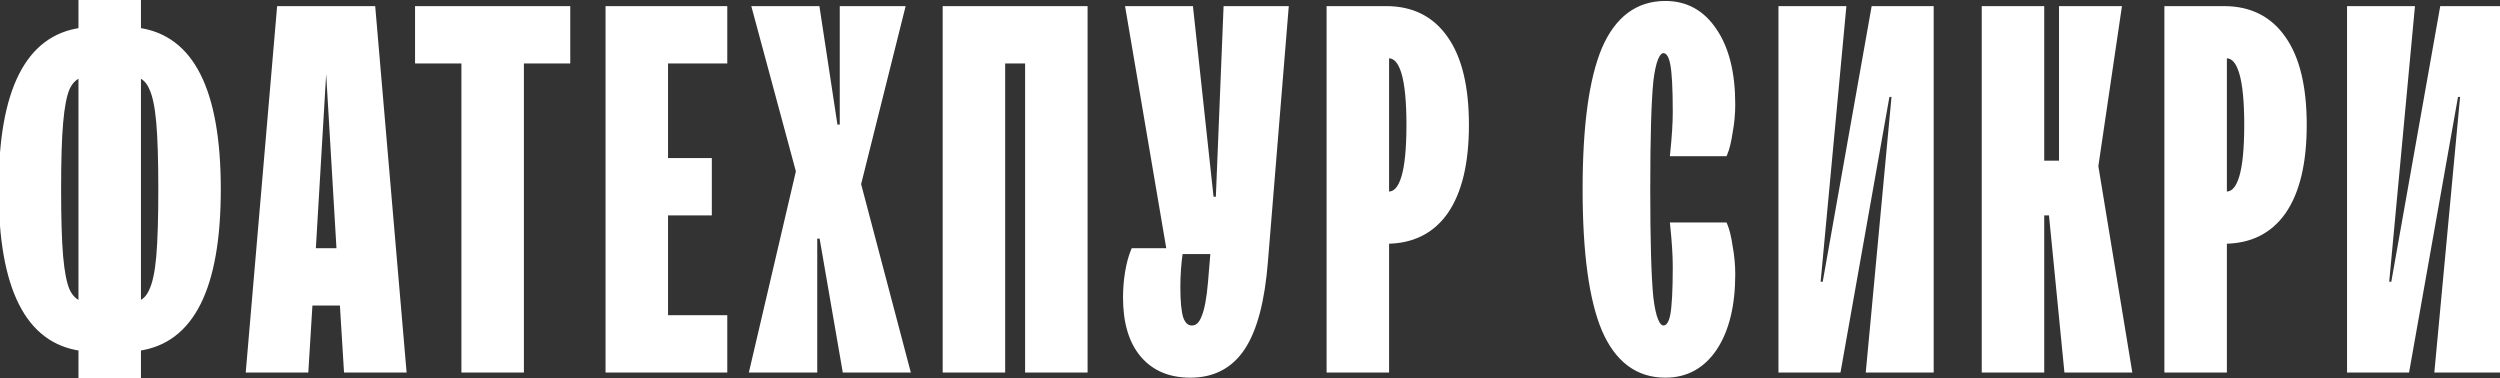 <?xml version="1.0" encoding="UTF-8"?> <svg xmlns="http://www.w3.org/2000/svg" width="859" height="130" viewBox="0 0 859 130" fill="none"><rect x="0" y="0" width="859" height="130" fill="#333333" stroke="none"/> <path d="M74.865 65.05C74.865 98.916 65.72 117.088 47.43 119.566V129.655H27.96V119.566C9.67 117.088 0.525 98.916 0.525 65.05C0.525 31.184 9.67 13.012 27.96 10.534V0.445H47.43V10.534C65.72 13.012 74.865 31.184 74.865 65.05ZM19.995 65.05C19.995 75.08 20.231 82.809 20.703 88.237C21.175 93.547 21.942 97.441 23.004 99.919C24.184 102.397 25.836 103.931 27.96 104.521V25.579C25.836 26.169 24.184 27.703 23.004 30.181C21.942 32.659 21.175 36.612 20.703 42.04C20.231 47.35 19.995 55.02 19.995 65.05ZM47.43 104.521C49.554 103.931 51.147 102.397 52.209 99.919C53.389 97.441 54.215 93.547 54.687 88.237C55.159 82.809 55.395 75.08 55.395 65.05C55.395 55.02 55.159 47.35 54.687 42.04C54.215 36.612 53.389 32.659 52.209 30.181C51.147 27.703 49.554 26.169 47.43 25.579V104.521ZM138.619 127H119.149L117.733 103.99H106.405L104.989 127H85.519L96.139 3.1H127.999L138.619 127ZM116.671 86.29L112.954 23.455H111.184L107.467 86.29H116.671ZM179.011 127H159.541V20.8H143.611V3.1H194.941V20.8H179.011V127ZM248.892 127H209.067V3.1H248.892V20.8H228.537V55.315H243.582V73.015H228.537V109.3H248.892V127ZM279.805 127H258.565L274.495 58.855L259.45 3.1H280.69L286.885 43.81H289.54V3.1H309.895L294.85 63.28L311.665 127H290.425L282.46 80.98H279.805V127ZM344.375 127H324.905V3.1H372.695V127H353.225V20.8H344.375V127ZM421.384 3.1H441.739L434.659 89.83C433.597 103.282 431.001 113.135 426.871 119.389C422.741 125.643 416.782 128.77 408.994 128.77C402.032 128.77 396.604 126.469 392.71 121.867C388.816 117.265 386.869 110.716 386.869 102.22C386.869 99.27 387.105 96.379 387.577 93.547C388.049 90.715 388.698 88.296 389.524 86.29H401.914L387.754 3.1H408.994L416.074 68.59H418.729L421.384 3.1ZM416.959 86.29H405.454C404.864 90.42 404.569 94.55 404.569 98.68C404.569 103.636 404.923 107.235 405.631 109.477C406.457 111.719 407.755 112.84 409.525 112.84C411.413 112.84 412.829 111.601 413.773 109.123C414.835 106.645 415.602 102.574 416.074 96.91L416.959 86.29ZM476.288 3.1C485.138 3.1 491.923 6.522 496.643 13.366C501.363 20.092 503.723 29.945 503.723 42.925C503.723 55.905 501.363 65.817 496.643 72.661C491.923 79.387 485.138 82.75 476.288 82.75V127H456.818V3.1H476.288ZM477.173 66.82C479.533 66.82 481.303 64.873 482.483 60.979C483.663 57.085 484.253 51.067 484.253 42.925C484.253 34.783 483.663 28.765 482.483 24.871C481.303 20.977 479.533 19.03 477.173 19.03H476.288V66.82H477.173ZM572.221 128.77C562.781 128.77 555.819 123.578 551.335 113.194C546.969 102.81 544.786 86.762 544.786 65.05C544.786 43.338 546.969 27.29 551.335 16.906C555.819 6.522 562.781 1.33 572.221 1.33C579.301 1.33 584.906 4.457 589.036 10.711C593.166 16.847 595.231 25.225 595.231 35.845C595.231 39.031 594.936 42.217 594.346 45.403C593.874 48.589 593.284 51.008 592.576 52.66H574.876C575.466 46.996 575.761 42.276 575.761 38.5C575.761 30.358 575.466 24.812 574.876 21.862C574.286 18.794 573.165 17.26 571.513 17.26C569.389 17.26 567.914 20.8 567.088 27.88C566.38 34.96 566.026 47.35 566.026 65.05C566.026 82.75 566.38 95.14 567.088 102.22C567.914 109.3 569.389 112.84 571.513 112.84C573.165 112.84 574.286 111.365 574.876 108.415C575.466 105.347 575.761 99.742 575.761 91.6C575.761 87.824 575.466 83.104 574.876 77.44H592.576C593.284 79.092 593.874 81.511 594.346 84.697C594.936 87.883 595.231 91.069 595.231 94.255C595.231 104.875 593.166 113.312 589.036 119.566C584.906 125.702 579.301 128.77 572.221 128.77ZM631.551 127H612.081V3.1H633.321L624.471 97.795H627.126L643.941 3.1H663.411V127H642.171L651.021 32.305H648.366L631.551 127ZM701.396 127H681.926V3.1H701.396V56.2H708.476V3.1H727.946L719.981 57.085L731.486 127H710.246L704.936 73.015H701.396V127ZM764.155 3.1C773.005 3.1 779.79 6.522 784.51 13.366C789.23 20.092 791.59 29.945 791.59 42.925C791.59 55.905 789.23 65.817 784.51 72.661C779.79 79.387 773.005 82.75 764.155 82.75V127H744.685V3.1H764.155ZM765.04 66.82C767.4 66.82 769.17 64.873 770.35 60.979C771.53 57.085 772.12 51.067 772.12 42.925C772.12 34.783 771.53 28.765 770.35 24.871C769.17 20.977 767.4 19.03 765.04 19.03H764.155V66.82H765.04ZM826.914 127H807.444V3.1H828.684L819.834 97.795H822.489L839.304 3.1H858.774V127H837.534L846.384 32.305H843.729L826.914 127Z" fill="white"></path> <path d="M47.43 119.566L47.296 118.575L46.43 118.692V119.566H47.43ZM47.43 129.655V130.655H48.43V129.655H47.43ZM27.96 129.655H26.96V130.655H27.96V129.655ZM27.96 119.566H28.96V118.692L28.094 118.575L27.96 119.566ZM27.96 10.534L28.094 11.525L28.96 11.408V10.534H27.96ZM27.96 0.445V-0.555H26.96V0.445H27.96ZM47.43 0.445H48.43V-0.555H47.43V0.445ZM47.43 10.534H46.43V11.408L47.296 11.525L47.43 10.534ZM20.703 88.237L19.707 88.324L19.707 88.326L20.703 88.237ZM23.004 99.919L22.085 100.313L22.093 100.331L22.101 100.349L23.004 99.919ZM27.96 104.521L27.692 105.485L28.96 105.837V104.521H27.96ZM27.96 25.579H28.96V24.263L27.692 24.616L27.96 25.579ZM23.004 30.181L22.101 29.751L22.093 29.769L22.085 29.787L23.004 30.181ZM20.703 42.04L21.699 42.129L21.699 42.127L20.703 42.04ZM47.43 104.521H46.43V105.837L47.697 105.485L47.43 104.521ZM52.209 99.919L51.306 99.489L51.297 99.507L51.29 99.525L52.209 99.919ZM54.687 88.237L55.683 88.326L55.683 88.324L54.687 88.237ZM54.687 42.04L53.691 42.127L53.691 42.129L54.687 42.04ZM52.209 30.181L51.29 30.575L51.297 30.593L51.306 30.611L52.209 30.181ZM47.43 25.579L47.697 24.616L46.43 24.263V25.579H47.43ZM73.865 65.05C73.865 81.918 71.583 94.746 67.113 103.629C62.671 112.456 56.077 117.385 47.296 118.575L47.564 120.557C57.073 119.269 64.196 113.873 68.899 104.528C73.574 95.239 75.865 82.048 75.865 65.05H73.865ZM46.43 119.566V129.655H48.43V119.566H46.43ZM47.43 128.655H27.96V130.655H47.43V128.655ZM28.96 129.655V119.566H26.96V129.655H28.96ZM28.094 118.575C19.313 117.385 12.719 112.456 8.277 103.629C3.806 94.746 1.525 81.918 1.525 65.05H-0.475C-0.475 82.048 1.816 95.239 6.49 104.528C11.193 113.873 18.317 119.269 27.826 120.557L28.094 118.575ZM1.525 65.05C1.525 48.182 3.806 35.354 8.277 26.471C12.719 17.644 19.313 12.715 28.094 11.525L27.826 9.543C18.317 10.831 11.193 16.227 6.49 25.572C1.816 34.861 -0.475 48.052 -0.475 65.05H1.525ZM28.96 10.534V0.445H26.96V10.534H28.96ZM27.96 1.445H47.43V-0.555H27.96V1.445ZM46.43 0.445V10.534H48.43V0.445H46.43ZM47.296 11.525C56.077 12.715 62.671 17.644 67.113 26.471C71.583 35.354 73.865 48.182 73.865 65.05H75.865C75.865 48.052 73.574 34.861 68.899 25.572C64.196 16.227 57.073 10.831 47.564 9.543L47.296 11.525ZM18.995 65.05C18.995 75.089 19.231 82.852 19.707 88.324L21.699 88.15C21.231 82.766 20.995 75.071 20.995 65.05H18.995ZM19.707 88.326C20.181 93.659 20.958 97.684 22.085 100.313L23.923 99.525C22.926 97.198 22.169 93.435 21.699 88.148L19.707 88.326ZM22.101 100.349C23.372 103.019 25.223 104.799 27.692 105.485L28.227 103.557C26.449 103.063 24.995 101.775 23.907 99.489L22.101 100.349ZM28.96 104.521V25.579H26.96V104.521H28.96ZM27.692 24.616C25.223 25.301 23.372 27.081 22.101 29.751L23.907 30.611C24.995 28.325 26.449 27.037 28.227 26.543L27.692 24.616ZM22.085 29.787C20.957 32.419 20.18 36.505 19.707 41.953L21.699 42.127C22.169 36.719 22.927 32.899 23.923 30.575L22.085 29.787ZM19.707 41.952C19.231 47.306 18.995 55.011 18.995 65.05H20.995C20.995 55.029 21.231 47.394 21.699 42.129L19.707 41.952ZM47.697 105.485C50.179 104.795 51.976 103.001 53.128 100.313L51.29 99.525C50.318 101.793 48.929 103.067 47.162 103.557L47.697 105.485ZM53.112 100.349C54.371 97.704 55.208 93.664 55.683 88.326L53.691 88.148C53.221 93.43 52.407 97.177 51.306 99.489L53.112 100.349ZM55.683 88.324C56.159 82.852 56.395 75.089 56.395 65.05H54.395C54.395 75.071 54.159 82.766 53.691 88.15L55.683 88.324ZM56.395 65.05C56.395 55.011 56.159 47.306 55.683 41.952L53.691 42.129C54.159 47.394 54.395 55.029 54.395 65.05H56.395ZM55.683 41.953C55.209 36.5 54.372 32.398 53.112 29.751L51.306 30.611C52.406 32.92 53.221 36.724 53.691 42.127L55.683 41.953ZM53.128 29.787C51.976 27.099 50.179 25.305 47.697 24.616L47.162 26.543C48.929 27.033 50.318 28.307 51.29 30.575L53.128 29.787ZM46.43 25.579V104.521H48.43V25.579H46.43ZM138.619 127V128H139.709L139.616 126.915L138.619 127ZM119.149 127L118.151 127.061L118.209 128H119.149V127ZM117.733 103.99L118.732 103.929L118.674 102.99H117.733V103.99ZM106.405 103.99V102.99H105.465L105.407 103.929L106.405 103.99ZM104.989 127V128H105.93L105.988 127.061L104.989 127ZM85.519 127L84.523 126.915L84.43 128H85.519V127ZM96.139 3.1V2.1H95.221L95.143 3.015L96.139 3.1ZM127.999 3.1L128.996 3.015L128.917 2.1H127.999V3.1ZM116.671 86.29V87.29H117.732L117.67 86.231L116.671 86.29ZM112.954 23.455L113.953 23.396L113.897 22.455H112.954V23.455ZM111.184 23.455V22.455H110.242L110.186 23.396L111.184 23.455ZM107.467 86.29L106.469 86.231L106.406 87.29H107.467V86.29ZM138.619 126H119.149V128H138.619V126ZM120.148 126.939L118.732 103.929L116.735 104.051L118.151 127.061L120.148 126.939ZM117.733 102.99H106.405V104.99H117.733V102.99ZM105.407 103.929L103.991 126.939L105.988 127.061L107.404 104.051L105.407 103.929ZM104.989 126H85.519V128H104.989V126ZM86.516 127.085L97.136 3.185L95.143 3.015L84.523 126.915L86.516 127.085ZM96.139 4.1H127.999V2.1H96.139V4.1ZM127.003 3.185L137.623 127.085L139.616 126.915L128.996 3.015L127.003 3.185ZM117.67 86.231L113.953 23.396L111.956 23.514L115.673 86.349L117.67 86.231ZM112.954 22.455H111.184V24.455H112.954V22.455ZM110.186 23.396L106.469 86.231L108.466 86.349L112.183 23.514L110.186 23.396ZM107.467 87.29H116.671V85.29H107.467V87.29ZM179.011 127V128H180.011V127H179.011ZM159.541 127H158.541V128H159.541V127ZM159.541 20.8H160.541V19.8H159.541V20.8ZM143.611 20.8H142.611V21.8H143.611V20.8ZM143.611 3.1V2.1H142.611V3.1H143.611ZM194.941 3.1H195.941V2.1H194.941V3.1ZM194.941 20.8V21.8H195.941V20.8H194.941ZM179.011 20.8V19.8H178.011V20.8H179.011ZM179.011 126H159.541V128H179.011V126ZM160.541 127V20.8H158.541V127H160.541ZM159.541 19.8H143.611V21.8H159.541V19.8ZM144.611 20.8V3.1H142.611V20.8H144.611ZM143.611 4.1H194.941V2.1H143.611V4.1ZM193.941 3.1V20.8H195.941V3.1H193.941ZM194.941 19.8H179.011V21.8H194.941V19.8ZM178.011 20.8V127H180.011V20.8H178.011ZM248.892 127V128H249.892V127H248.892ZM209.067 127H208.067V128H209.067V127ZM209.067 3.1V2.1H208.067V3.1H209.067ZM248.892 3.1H249.892V2.1H248.892V3.1ZM248.892 20.8V21.8H249.892V20.8H248.892ZM228.537 20.8V19.8H227.537V20.8H228.537ZM228.537 55.315H227.537V56.315H228.537V55.315ZM243.582 55.315H244.582V54.315H243.582V55.315ZM243.582 73.015V74.015H244.582V73.015H243.582ZM228.537 73.015V72.015H227.537V73.015H228.537ZM228.537 109.3H227.537V110.3H228.537V109.3ZM248.892 109.3H249.892V108.3H248.892V109.3ZM248.892 126H209.067V128H248.892V126ZM210.067 127V3.1H208.067V127H210.067ZM209.067 4.1H248.892V2.1H209.067V4.1ZM247.892 3.1V20.8H249.892V3.1H247.892ZM248.892 19.8H228.537V21.8H248.892V19.8ZM227.537 20.8V55.315H229.537V20.8H227.537ZM228.537 56.315H243.582V54.315H228.537V56.315ZM242.582 55.315V73.015H244.582V55.315H242.582ZM243.582 72.015H228.537V74.015H243.582V72.015ZM227.537 73.015V109.3H229.537V73.015H227.537ZM228.537 110.3H248.892V108.3H228.537V110.3ZM247.892 109.3V127H249.892V109.3H247.892ZM279.805 127V128H280.805V127H279.805ZM258.565 127L257.591 126.772L257.304 128H258.565V127ZM274.495 58.855L275.468 59.083L275.526 58.837L275.46 58.594L274.495 58.855ZM259.45 3.1V2.1H258.144L258.484 3.361L259.45 3.1ZM280.69 3.1L281.678 2.95L281.549 2.1H280.69V3.1ZM286.885 43.81L285.896 43.96L286.025 44.81H286.885V43.81ZM289.54 43.81V44.81H290.54V43.81H289.54ZM289.54 3.1V2.1H288.54V3.1H289.54ZM309.895 3.1L310.865 3.343L311.175 2.1H309.895V3.1ZM294.85 63.28L293.879 63.038L293.817 63.287L293.883 63.535L294.85 63.28ZM311.665 127V128H312.963L312.631 126.745L311.665 127ZM290.425 127L289.439 127.171L289.583 128H290.425V127ZM282.46 80.98L283.445 80.809L283.301 79.98H282.46V80.98ZM279.805 80.98V79.98H278.805V80.98H279.805ZM279.805 126H258.565V128H279.805V126ZM259.538 127.228L275.468 59.083L273.521 58.627L257.591 126.772L259.538 127.228ZM275.46 58.594L260.415 2.839L258.484 3.361L273.529 59.115L275.46 58.594ZM259.45 4.1H280.69V2.1H259.45V4.1ZM279.701 3.25L285.896 43.96L287.873 43.66L281.678 2.95L279.701 3.25ZM286.885 44.81H289.54V42.81H286.885V44.81ZM290.54 43.81V3.1H288.54V43.81H290.54ZM289.54 4.1H309.895V2.1H289.54V4.1ZM308.924 2.857L293.879 63.038L295.82 63.523L310.865 3.343L308.924 2.857ZM293.883 63.535L310.698 127.255L312.631 126.745L295.816 63.025L293.883 63.535ZM311.665 126H290.425V128H311.665V126ZM291.41 126.829L283.445 80.809L281.474 81.15L289.439 127.171L291.41 126.829ZM282.46 79.98H279.805V81.98H282.46V79.98ZM278.805 80.98V127H280.805V80.98H278.805ZM344.375 127V128H345.375V127H344.375ZM324.905 127H323.905V128H324.905V127ZM324.905 3.1V2.1H323.905V3.1H324.905ZM372.695 3.1H373.695V2.1H372.695V3.1ZM372.695 127V128H373.695V127H372.695ZM353.225 127H352.225V128H353.225V127ZM353.225 20.8H354.225V19.8H353.225V20.8ZM344.375 20.8V19.8H343.375V20.8H344.375ZM344.375 126H324.905V128H344.375V126ZM325.905 127V3.1H323.905V127H325.905ZM324.905 4.1H372.695V2.1H324.905V4.1ZM371.695 3.1V127H373.695V3.1H371.695ZM372.695 126H353.225V128H372.695V126ZM354.225 127V20.8H352.225V127H354.225ZM353.225 19.8H344.375V21.8H353.225V19.8ZM343.375 20.8V127H345.375V20.8H343.375ZM421.384 3.1V2.1H420.424L420.385 3.059L421.384 3.1ZM441.739 3.1L442.736 3.181L442.824 2.1H441.739V3.1ZM434.659 89.83L433.662 89.749L433.662 89.751L434.659 89.83ZM426.871 119.389L426.036 118.838L426.036 118.838L426.871 119.389ZM392.71 121.867L393.473 121.221L393.473 121.221L392.71 121.867ZM387.577 93.547L388.563 93.711L388.563 93.711L387.577 93.547ZM389.524 86.29V85.29H388.854L388.599 85.909L389.524 86.29ZM401.914 86.29V87.29H403.098L402.9 86.122L401.914 86.29ZM387.754 3.1V2.1H386.569L386.768 3.268L387.754 3.1ZM408.994 3.1L409.988 2.993L409.892 2.1H408.994V3.1ZM416.074 68.59L415.08 68.698L415.176 69.59H416.074V68.59ZM418.729 68.59V69.59H419.689L419.728 68.63L418.729 68.59ZM416.959 86.29L417.955 86.373L418.046 85.29H416.959V86.29ZM405.454 86.29V85.29H404.587L404.464 86.149L405.454 86.29ZM405.631 109.477L404.677 109.778L404.684 109.801L404.692 109.823L405.631 109.477ZM413.773 109.123L412.854 108.729L412.846 108.748L412.838 108.767L413.773 109.123ZM416.074 96.91L415.077 96.827L415.077 96.827L416.074 96.91ZM421.384 4.1H441.739V2.1H421.384V4.1ZM440.742 3.019L433.662 89.749L435.656 89.911L442.736 3.181L440.742 3.019ZM433.662 89.751C432.604 103.15 430.025 112.798 426.036 118.838L427.705 119.94C431.976 113.472 434.59 103.414 435.656 89.909L433.662 89.751ZM426.036 118.838C422.1 124.799 416.462 127.77 408.994 127.77V129.77C417.102 129.77 423.382 126.487 427.705 119.94L426.036 118.838ZM408.994 127.77C402.275 127.77 397.147 125.562 393.473 121.221L391.946 122.513C396.061 127.376 401.788 129.77 408.994 129.77V127.77ZM393.473 121.221C389.784 116.861 387.869 110.575 387.869 102.22H385.869C385.869 110.857 387.848 117.669 391.946 122.513L393.473 121.221ZM387.869 102.22C387.869 99.324 388.101 96.488 388.563 93.711L386.59 93.383C386.109 96.27 385.869 99.216 385.869 102.22H387.869ZM388.563 93.711C389.027 90.931 389.659 88.589 390.449 86.671L388.599 85.909C387.737 88.003 387.071 90.499 386.59 93.383L388.563 93.711ZM389.524 87.29H401.914V85.29H389.524V87.29ZM402.9 86.122L388.74 2.932L386.768 3.268L400.928 86.458L402.9 86.122ZM387.754 4.1H408.994V2.1H387.754V4.1ZM408 3.207L415.08 68.698L417.068 68.483L409.988 2.993L408 3.207ZM416.074 69.59H418.729V67.59H416.074V69.59ZM419.728 68.63L422.383 3.14L420.385 3.059L417.73 68.549L419.728 68.63ZM416.959 85.29H405.454V87.29H416.959V85.29ZM404.464 86.149C403.867 90.325 403.569 94.502 403.569 98.68H405.569C405.569 94.598 405.86 90.515 406.444 86.431L404.464 86.149ZM403.569 98.68C403.569 103.651 403.92 107.381 404.677 109.778L406.584 109.176C405.925 107.089 405.569 103.621 405.569 98.68H403.569ZM404.692 109.823C405.142 111.043 405.752 112.05 406.57 112.756C407.407 113.479 408.408 113.84 409.525 113.84V111.84C408.871 111.84 408.339 111.641 407.877 111.242C407.397 110.828 406.945 110.153 406.569 109.131L404.692 109.823ZM409.525 113.84C410.71 113.84 411.77 113.443 412.661 112.663C413.532 111.901 414.2 110.812 414.707 109.479L412.838 108.767C412.402 109.912 411.889 110.681 411.344 111.158C410.819 111.618 410.228 111.84 409.525 111.84V113.84ZM414.692 109.517C415.822 106.881 416.597 102.673 417.07 96.993L415.077 96.827C414.607 102.475 413.848 106.409 412.854 108.729L414.692 109.517ZM417.07 96.993L417.955 86.373L415.962 86.207L415.077 96.827L417.07 96.993ZM496.643 13.366L495.82 13.934L495.825 13.94L496.643 13.366ZM496.643 72.661L497.462 73.235L497.467 73.229L496.643 72.661ZM476.288 82.75V81.75H475.288V82.75H476.288ZM476.288 127V128H477.288V127H476.288ZM456.818 127H455.818V128H456.818V127ZM456.818 3.1V2.1H455.818V3.1H456.818ZM482.483 60.979L483.44 61.269L483.44 61.269L482.483 60.979ZM482.483 24.871L483.44 24.581L483.44 24.581L482.483 24.871ZM476.288 19.03V18.03H475.288V19.03H476.288ZM476.288 66.82H475.288V67.82H476.288V66.82ZM476.288 4.1C484.835 4.1 491.301 7.38 495.82 13.934L497.467 12.798C492.546 5.664 485.442 2.1 476.288 2.1V4.1ZM495.825 13.94C500.376 20.426 502.723 30.041 502.723 42.925H504.723C504.723 29.849 502.351 19.758 497.462 12.792L495.825 13.94ZM502.723 42.925C502.723 55.808 500.377 65.486 495.82 72.093L497.467 73.229C502.35 66.148 504.723 56.002 504.723 42.925H502.723ZM495.825 72.087C491.308 78.522 484.842 81.75 476.288 81.75V83.75C485.435 83.75 492.538 80.251 497.462 73.235L495.825 72.087ZM475.288 82.75V127H477.288V82.75H475.288ZM476.288 126H456.818V128H476.288V126ZM457.818 127V3.1H455.818V127H457.818ZM456.818 4.1H476.288V2.1H456.818V4.1ZM477.173 67.82C480.253 67.82 482.238 65.237 483.44 61.269L481.526 60.689C480.369 64.509 478.814 65.82 477.173 65.82V67.82ZM483.44 61.269C484.665 57.228 485.253 51.088 485.253 42.925H483.253C483.253 51.046 482.662 56.942 481.526 60.689L483.44 61.269ZM485.253 42.925C485.253 34.762 484.665 28.622 483.44 24.581L481.526 25.161C482.662 28.908 483.253 34.804 483.253 42.925H485.253ZM483.44 24.581C482.238 20.613 480.253 18.03 477.173 18.03V20.03C478.814 20.03 480.369 21.341 481.526 25.161L483.44 24.581ZM477.173 18.03H476.288V20.03H477.173V18.03ZM475.288 19.03V66.82H477.288V19.03H475.288ZM476.288 67.82H477.173V65.82H476.288V67.82ZM551.335 113.194L550.413 113.582L550.417 113.59L551.335 113.194ZM551.335 16.906L550.417 16.509L550.413 16.518L551.335 16.906ZM589.036 10.711L588.201 11.262L588.206 11.269L589.036 10.711ZM594.346 45.403L593.363 45.221L593.359 45.239L593.357 45.256L594.346 45.403ZM592.576 52.66V53.66H593.235L593.495 53.054L592.576 52.66ZM574.876 52.66L573.881 52.556L573.766 53.66H574.876V52.66ZM574.876 21.862L573.894 22.051L573.895 22.058L574.876 21.862ZM567.088 27.88L566.095 27.764L566.094 27.772L566.093 27.78L567.088 27.88ZM567.088 102.22L566.093 102.32L566.094 102.328L566.095 102.336L567.088 102.22ZM574.876 108.415L575.857 108.611L575.858 108.604L574.876 108.415ZM574.876 77.44V76.44H573.766L573.881 77.544L574.876 77.44ZM592.576 77.44L593.495 77.046L593.235 76.44H592.576V77.44ZM594.346 84.697L593.357 84.844L593.359 84.861L593.363 84.879L594.346 84.697ZM589.036 119.566L589.866 120.124L589.87 120.117L589.036 119.566ZM572.221 127.77C567.697 127.77 563.81 126.53 560.517 124.074C557.213 121.61 554.446 117.876 552.253 112.798L550.417 113.59C552.708 118.896 555.664 122.95 559.322 125.678C562.991 128.414 567.305 129.77 572.221 129.77V127.77ZM552.257 112.806C547.971 102.612 545.786 86.729 545.786 65.05H543.786C543.786 86.795 545.967 103.008 550.413 113.582L552.257 112.806ZM545.786 65.05C545.786 43.371 547.971 27.488 552.257 17.294L550.413 16.518C545.967 27.092 543.786 43.305 543.786 65.05H545.786ZM552.253 17.302C554.446 12.224 557.213 8.49 560.517 6.026C563.81 3.57 567.697 2.33 572.221 2.33V0.33C567.305 0.33 562.991 1.686 559.322 4.422C555.664 7.15 552.708 11.204 550.417 16.51L552.253 17.302ZM572.221 2.33C578.942 2.33 584.244 5.269 588.202 11.262L589.87 10.16C585.568 3.645 579.66 0.33 572.221 0.33V2.33ZM588.206 11.269C592.187 17.183 594.231 25.341 594.231 35.845H596.231C596.231 25.109 594.145 16.511 589.866 10.153L588.206 11.269ZM594.231 35.845C594.231 38.969 593.942 42.094 593.363 45.221L595.329 45.585C595.93 42.34 596.231 39.093 596.231 35.845H594.231ZM593.357 45.256C592.889 48.413 592.314 50.732 591.657 52.266L593.495 53.054C594.254 51.284 594.859 48.765 595.335 45.55L593.357 45.256ZM592.576 51.66H574.876V53.66H592.576V51.66ZM575.871 52.764C576.463 47.081 576.761 42.323 576.761 38.5H574.761C574.761 42.229 574.469 46.911 573.881 52.556L575.871 52.764ZM576.761 38.5C576.761 30.367 576.469 24.727 575.857 21.666L573.895 22.058C574.463 24.898 574.761 30.349 574.761 38.5H576.761ZM575.858 21.673C575.551 20.076 575.086 18.759 574.4 17.82C573.684 16.84 572.709 16.26 571.513 16.26V18.26C571.969 18.26 572.381 18.447 572.785 19C573.22 19.596 573.611 20.58 573.894 22.051L575.858 21.673ZM571.513 16.26C569.789 16.26 568.651 17.705 567.891 19.53C567.099 21.431 566.511 24.196 566.095 27.764L568.081 27.996C568.491 24.484 569.054 21.939 569.737 20.3C570.451 18.585 571.113 18.26 571.513 18.26V16.26ZM566.093 27.78C565.379 34.916 565.026 47.351 565.026 65.05H567.026C567.026 47.349 567.381 35.004 568.083 27.98L566.093 27.78ZM565.026 65.05C565.026 82.749 565.379 95.184 566.093 102.32L568.083 102.12C567.381 95.096 567.026 82.751 567.026 65.05H565.026ZM566.095 102.336C566.511 105.904 567.099 108.669 567.891 110.57C568.651 112.395 569.789 113.84 571.513 113.84V111.84C571.113 111.84 570.451 111.515 569.737 109.8C569.054 108.161 568.491 105.616 568.081 102.104L566.095 102.336ZM571.513 113.84C572.693 113.84 573.666 113.291 574.389 112.339C575.081 111.428 575.548 110.153 575.857 108.611L573.895 108.219C573.614 109.627 573.226 110.564 572.797 111.129C572.399 111.652 571.985 111.84 571.513 111.84V113.84ZM575.858 108.604C576.468 105.43 576.761 99.736 576.761 91.6H574.761C574.761 99.748 574.464 105.264 573.894 108.226L575.858 108.604ZM576.761 91.6C576.761 87.777 576.463 83.019 575.871 77.336L573.881 77.544C574.469 83.189 574.761 87.871 574.761 91.6H576.761ZM574.876 78.44H592.576V76.44H574.876V78.44ZM591.657 77.834C592.314 79.368 592.889 81.687 593.357 84.844L595.335 84.55C594.859 81.335 594.254 78.816 593.495 77.046L591.657 77.834ZM593.363 84.879C593.942 88.006 594.231 91.131 594.231 94.255H596.231C596.231 91.007 595.93 87.76 595.329 84.515L593.363 84.879ZM594.231 94.255C594.231 104.757 592.187 112.979 588.202 119.015L589.87 120.117C594.145 113.645 596.231 104.993 596.231 94.255H594.231ZM588.206 119.008C584.252 124.882 578.951 127.77 572.221 127.77V129.77C579.651 129.77 585.56 126.522 589.866 120.124L588.206 119.008ZM631.551 127V128H632.389L632.535 127.175L631.551 127ZM612.081 127H611.081V128H612.081V127ZM612.081 3.1V2.1H611.081V3.1H612.081ZM633.321 3.1L634.316 3.193L634.418 2.1H633.321V3.1ZM624.471 97.795L623.475 97.702L623.373 98.795H624.471V97.795ZM627.126 97.795V98.795H627.964L628.11 97.97L627.126 97.795ZM643.941 3.1V2.1H643.103L642.956 2.925L643.941 3.1ZM663.411 3.1H664.411V2.1H663.411V3.1ZM663.411 127V128H664.411V127H663.411ZM642.171 127L641.175 126.907L641.073 128H642.171V127ZM651.021 32.305L652.016 32.398L652.118 31.305H651.021V32.305ZM648.366 32.305V31.305H647.528L647.381 32.13L648.366 32.305ZM631.551 126H612.081V128H631.551V126ZM613.081 127V3.1H611.081V127H613.081ZM612.081 4.1H633.321V2.1H612.081V4.1ZM632.325 3.007L623.475 97.702L625.466 97.888L634.316 3.193L632.325 3.007ZM624.471 98.795H627.126V96.795H624.471V98.795ZM628.11 97.97L644.925 3.275L642.956 2.925L626.141 97.62L628.11 97.97ZM643.941 4.1H663.411V2.1H643.941V4.1ZM662.411 3.1V127H664.411V3.1H662.411ZM663.411 126H642.171V128H663.411V126ZM643.166 127.093L652.016 32.398L650.025 32.212L641.175 126.907L643.166 127.093ZM651.021 31.305H648.366V33.305H651.021V31.305ZM647.381 32.13L630.566 126.825L632.535 127.175L649.35 32.48L647.381 32.13ZM701.396 127V128H702.396V127H701.396ZM681.926 127H680.926V128H681.926V127ZM681.926 3.1V2.1H680.926V3.1H681.926ZM701.396 3.1H702.396V2.1H701.396V3.1ZM701.396 56.2H700.396V57.2H701.396V56.2ZM708.476 56.2V57.2H709.476V56.2H708.476ZM708.476 3.1V2.1H707.476V3.1H708.476ZM727.946 3.1L728.936 3.246L729.105 2.1H727.946V3.1ZM719.981 57.085L718.992 56.939L718.969 57.093L718.995 57.247L719.981 57.085ZM731.486 127V128H732.664L732.473 126.838L731.486 127ZM710.246 127L709.251 127.098L709.34 128H710.246V127ZM704.936 73.015L705.932 72.917L705.843 72.015H704.936V73.015ZM701.396 73.015V72.015H700.396V73.015H701.396ZM701.396 126H681.926V128H701.396V126ZM682.926 127V3.1H680.926V127H682.926ZM681.926 4.1H701.396V2.1H681.926V4.1ZM700.396 3.1V56.2H702.396V3.1H700.396ZM701.396 57.2H708.476V55.2H701.396V57.2ZM709.476 56.2V3.1H707.476V56.2H709.476ZM708.476 4.1H727.946V2.1H708.476V4.1ZM726.957 2.954L718.992 56.939L720.971 57.231L728.936 3.246L726.957 2.954ZM718.995 57.247L730.5 127.162L732.473 126.838L720.968 56.923L718.995 57.247ZM731.486 126H710.246V128H731.486V126ZM711.242 126.902L705.932 72.917L703.941 73.113L709.251 127.098L711.242 126.902ZM704.936 72.015H701.396V74.015H704.936V72.015ZM700.396 73.015V127H702.396V73.015H700.396ZM784.51 13.366L783.687 13.934L783.692 13.94L784.51 13.366ZM784.51 72.661L785.329 73.235L785.334 73.229L784.51 72.661ZM764.155 82.75V81.75H763.155V82.75H764.155ZM764.155 127V128H765.155V127H764.155ZM744.685 127H743.685V128H744.685V127ZM744.685 3.1V2.1H743.685V3.1H744.685ZM770.35 60.979L771.307 61.269L771.307 61.269L770.35 60.979ZM770.35 24.871L771.307 24.581L771.307 24.581L770.35 24.871ZM764.155 19.03V18.03H763.155V19.03H764.155ZM764.155 66.82H763.155V67.82H764.155V66.82ZM764.155 4.1C772.702 4.1 779.168 7.38 783.687 13.934L785.334 12.798C780.413 5.664 773.309 2.1 764.155 2.1V4.1ZM783.692 13.94C788.243 20.426 790.59 30.041 790.59 42.925H792.59C792.59 29.849 790.217 19.758 785.329 12.792L783.692 13.94ZM790.59 42.925C790.59 55.808 788.244 65.486 783.687 72.093L785.334 73.229C790.217 66.148 792.59 56.002 792.59 42.925H790.59ZM783.692 72.087C779.175 78.522 772.709 81.75 764.155 81.75V83.75C773.302 83.75 780.405 80.251 785.329 73.235L783.692 72.087ZM763.155 82.75V127H765.155V82.75H763.155ZM764.155 126H744.685V128H764.155V126ZM745.685 127V3.1H743.685V127H745.685ZM744.685 4.1H764.155V2.1H744.685V4.1ZM765.04 67.82C768.12 67.82 770.105 65.237 771.307 61.269L769.393 60.689C768.236 64.509 766.681 65.82 765.04 65.82V67.82ZM771.307 61.269C772.532 57.228 773.12 51.088 773.12 42.925H771.12C771.12 51.046 770.529 56.942 769.393 60.689L771.307 61.269ZM773.12 42.925C773.12 34.762 772.532 28.622 771.307 24.581L769.393 25.161C770.529 28.908 771.12 34.804 771.12 42.925H773.12ZM771.307 24.581C770.105 20.613 768.12 18.03 765.04 18.03V20.03C766.681 20.03 768.236 21.341 769.393 25.161L771.307 24.581ZM765.04 18.03H764.155V20.03H765.04V18.03ZM763.155 19.03V66.82H765.155V19.03H763.155ZM764.155 67.82H765.04V65.82H764.155V67.82ZM826.914 127V128H827.752L827.899 127.175L826.914 127ZM807.444 127H806.444V128H807.444V127ZM807.444 3.1V2.1H806.444V3.1H807.444ZM828.684 3.1L829.68 3.193L829.782 2.1H828.684V3.1ZM819.834 97.795L818.839 97.702L818.736 98.795H819.834V97.795ZM822.489 97.795V98.795H823.327L823.474 97.97L822.489 97.795ZM839.304 3.1V2.1H838.466L838.32 2.925L839.304 3.1ZM858.774 3.1H859.774V2.1H858.774V3.1ZM858.774 127V128H859.774V127H858.774ZM837.534 127L836.539 126.907L836.436 128H837.534V127ZM846.384 32.305L847.38 32.398L847.482 31.305H846.384V32.305ZM843.729 32.305V31.305H842.891L842.745 32.13L843.729 32.305ZM826.914 126H807.444V128H826.914V126ZM808.444 127V3.1H806.444V127H808.444ZM807.444 4.1H828.684V2.1H807.444V4.1ZM827.689 3.007L818.839 97.702L820.83 97.888L829.68 3.193L827.689 3.007ZM819.834 98.795H822.489V96.795H819.834V98.795ZM823.474 97.97L840.289 3.275L838.32 2.925L821.505 97.62L823.474 97.97ZM839.304 4.1H858.774V2.1H839.304V4.1ZM857.774 3.1V127H859.774V3.1H857.774ZM858.774 126H837.534V128H858.774V126ZM838.53 127.093L847.38 32.398L845.389 32.212L836.539 126.907L838.53 127.093ZM846.384 31.305H843.729V33.305H846.384V31.305ZM842.745 32.13L825.93 126.825L827.899 127.175L844.714 32.48L842.745 32.13Z" fill="white"></path> </svg> 